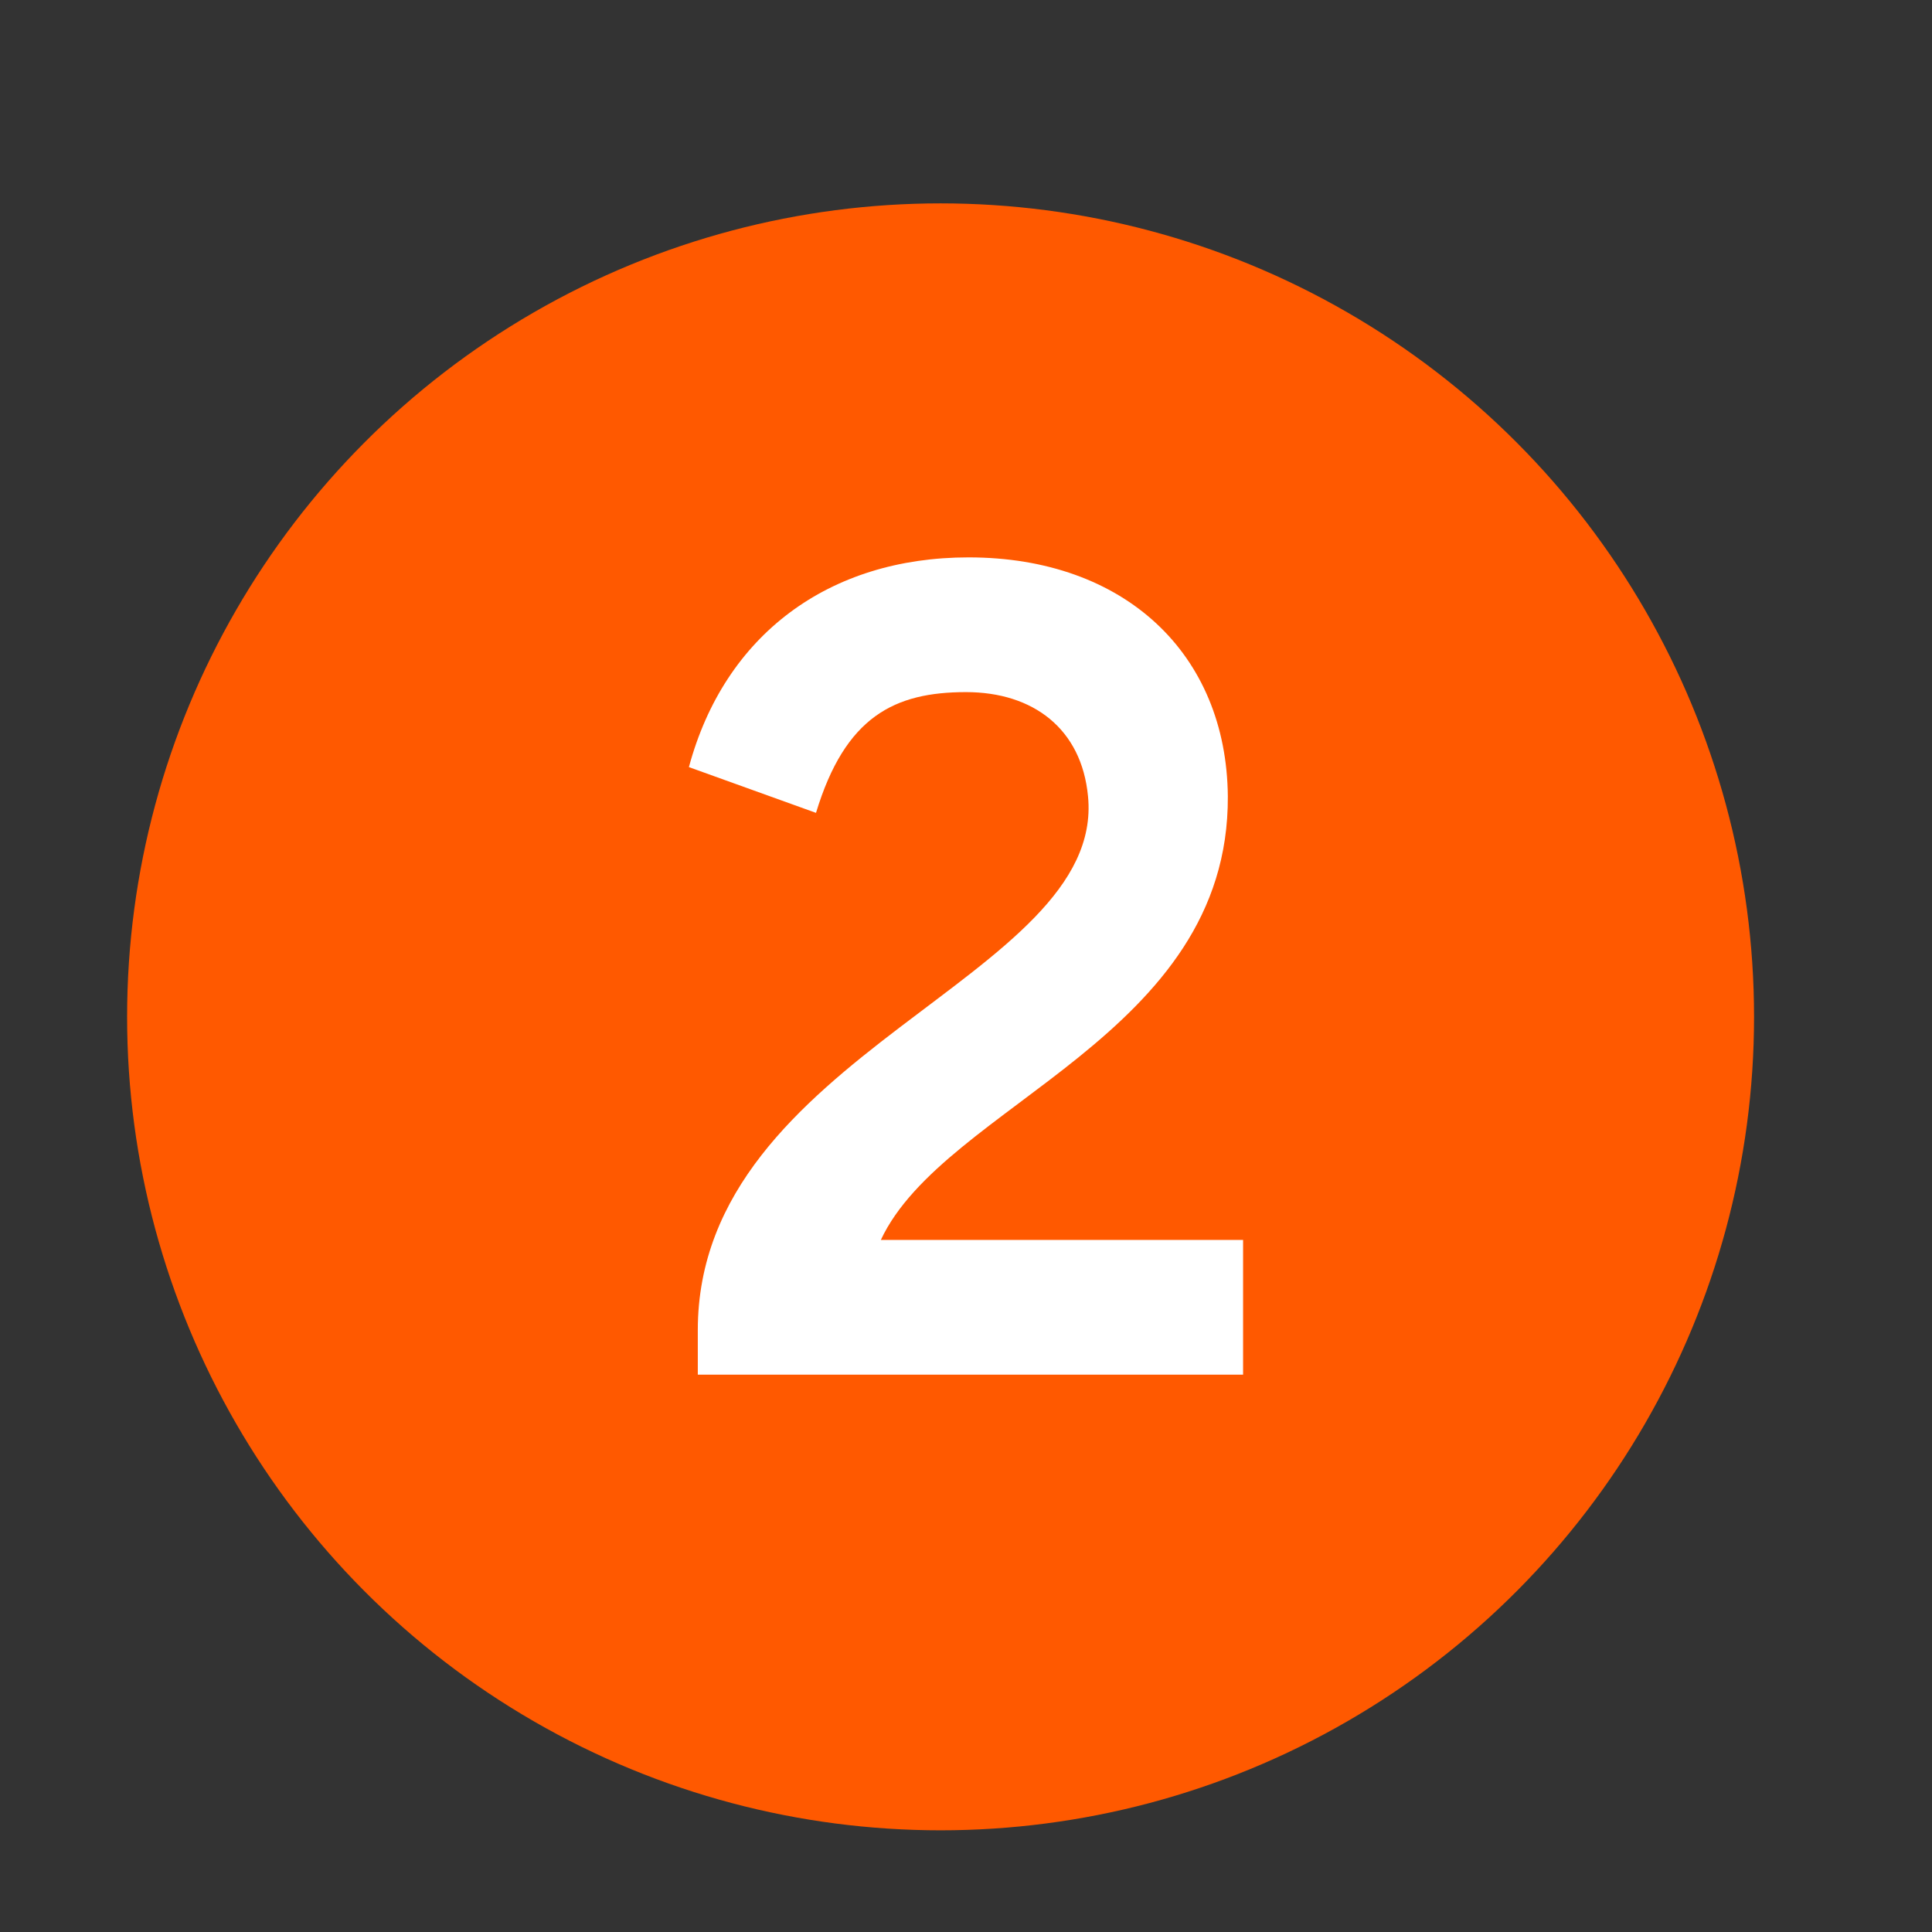 <?xml version="1.0"?>
<svg xmlns="http://www.w3.org/2000/svg" xmlns:xlink="http://www.w3.org/1999/xlink" width="76" height="76" viewBox="0 0 76 76">
  <rect x="0" y="0" width="76" height="76" fill="#333333" stroke="none"/>
  <defs>
    <clipPath id="clip-Icon-rejoindre-02">
      <rect width="76" height="76"/>
    </clipPath>
  </defs>
  <g id="Icon-rejoindre-02" clip-path="url(#clip-Icon-rejoindre-02)">
    <circle id="Ellipse_107" data-name="Ellipse 107" cx="32" cy="32" r="32" transform="translate(5 8)" fill="#ff5900"/>
    <path id="Trac&#xE9;_7449" data-name="Trac&#xE9; 7449" d="M1.6,0H23.05V-5.3H8.8c2.5-5.35,13.7-8,13.65-17.45-.05-5.6-4.05-9.4-10.2-9.4-5.5,0-9.6,3.05-11,8.25l5,1.8c1.15-3.8,3.1-4.75,5.9-4.75,2.65,0,4.55,1.45,4.8,4.1.7,7.15-15.35,10.1-15.35,21Z" transform="translate(25.85 54.076)" fill="#fff"/>
  </g>
</svg>
